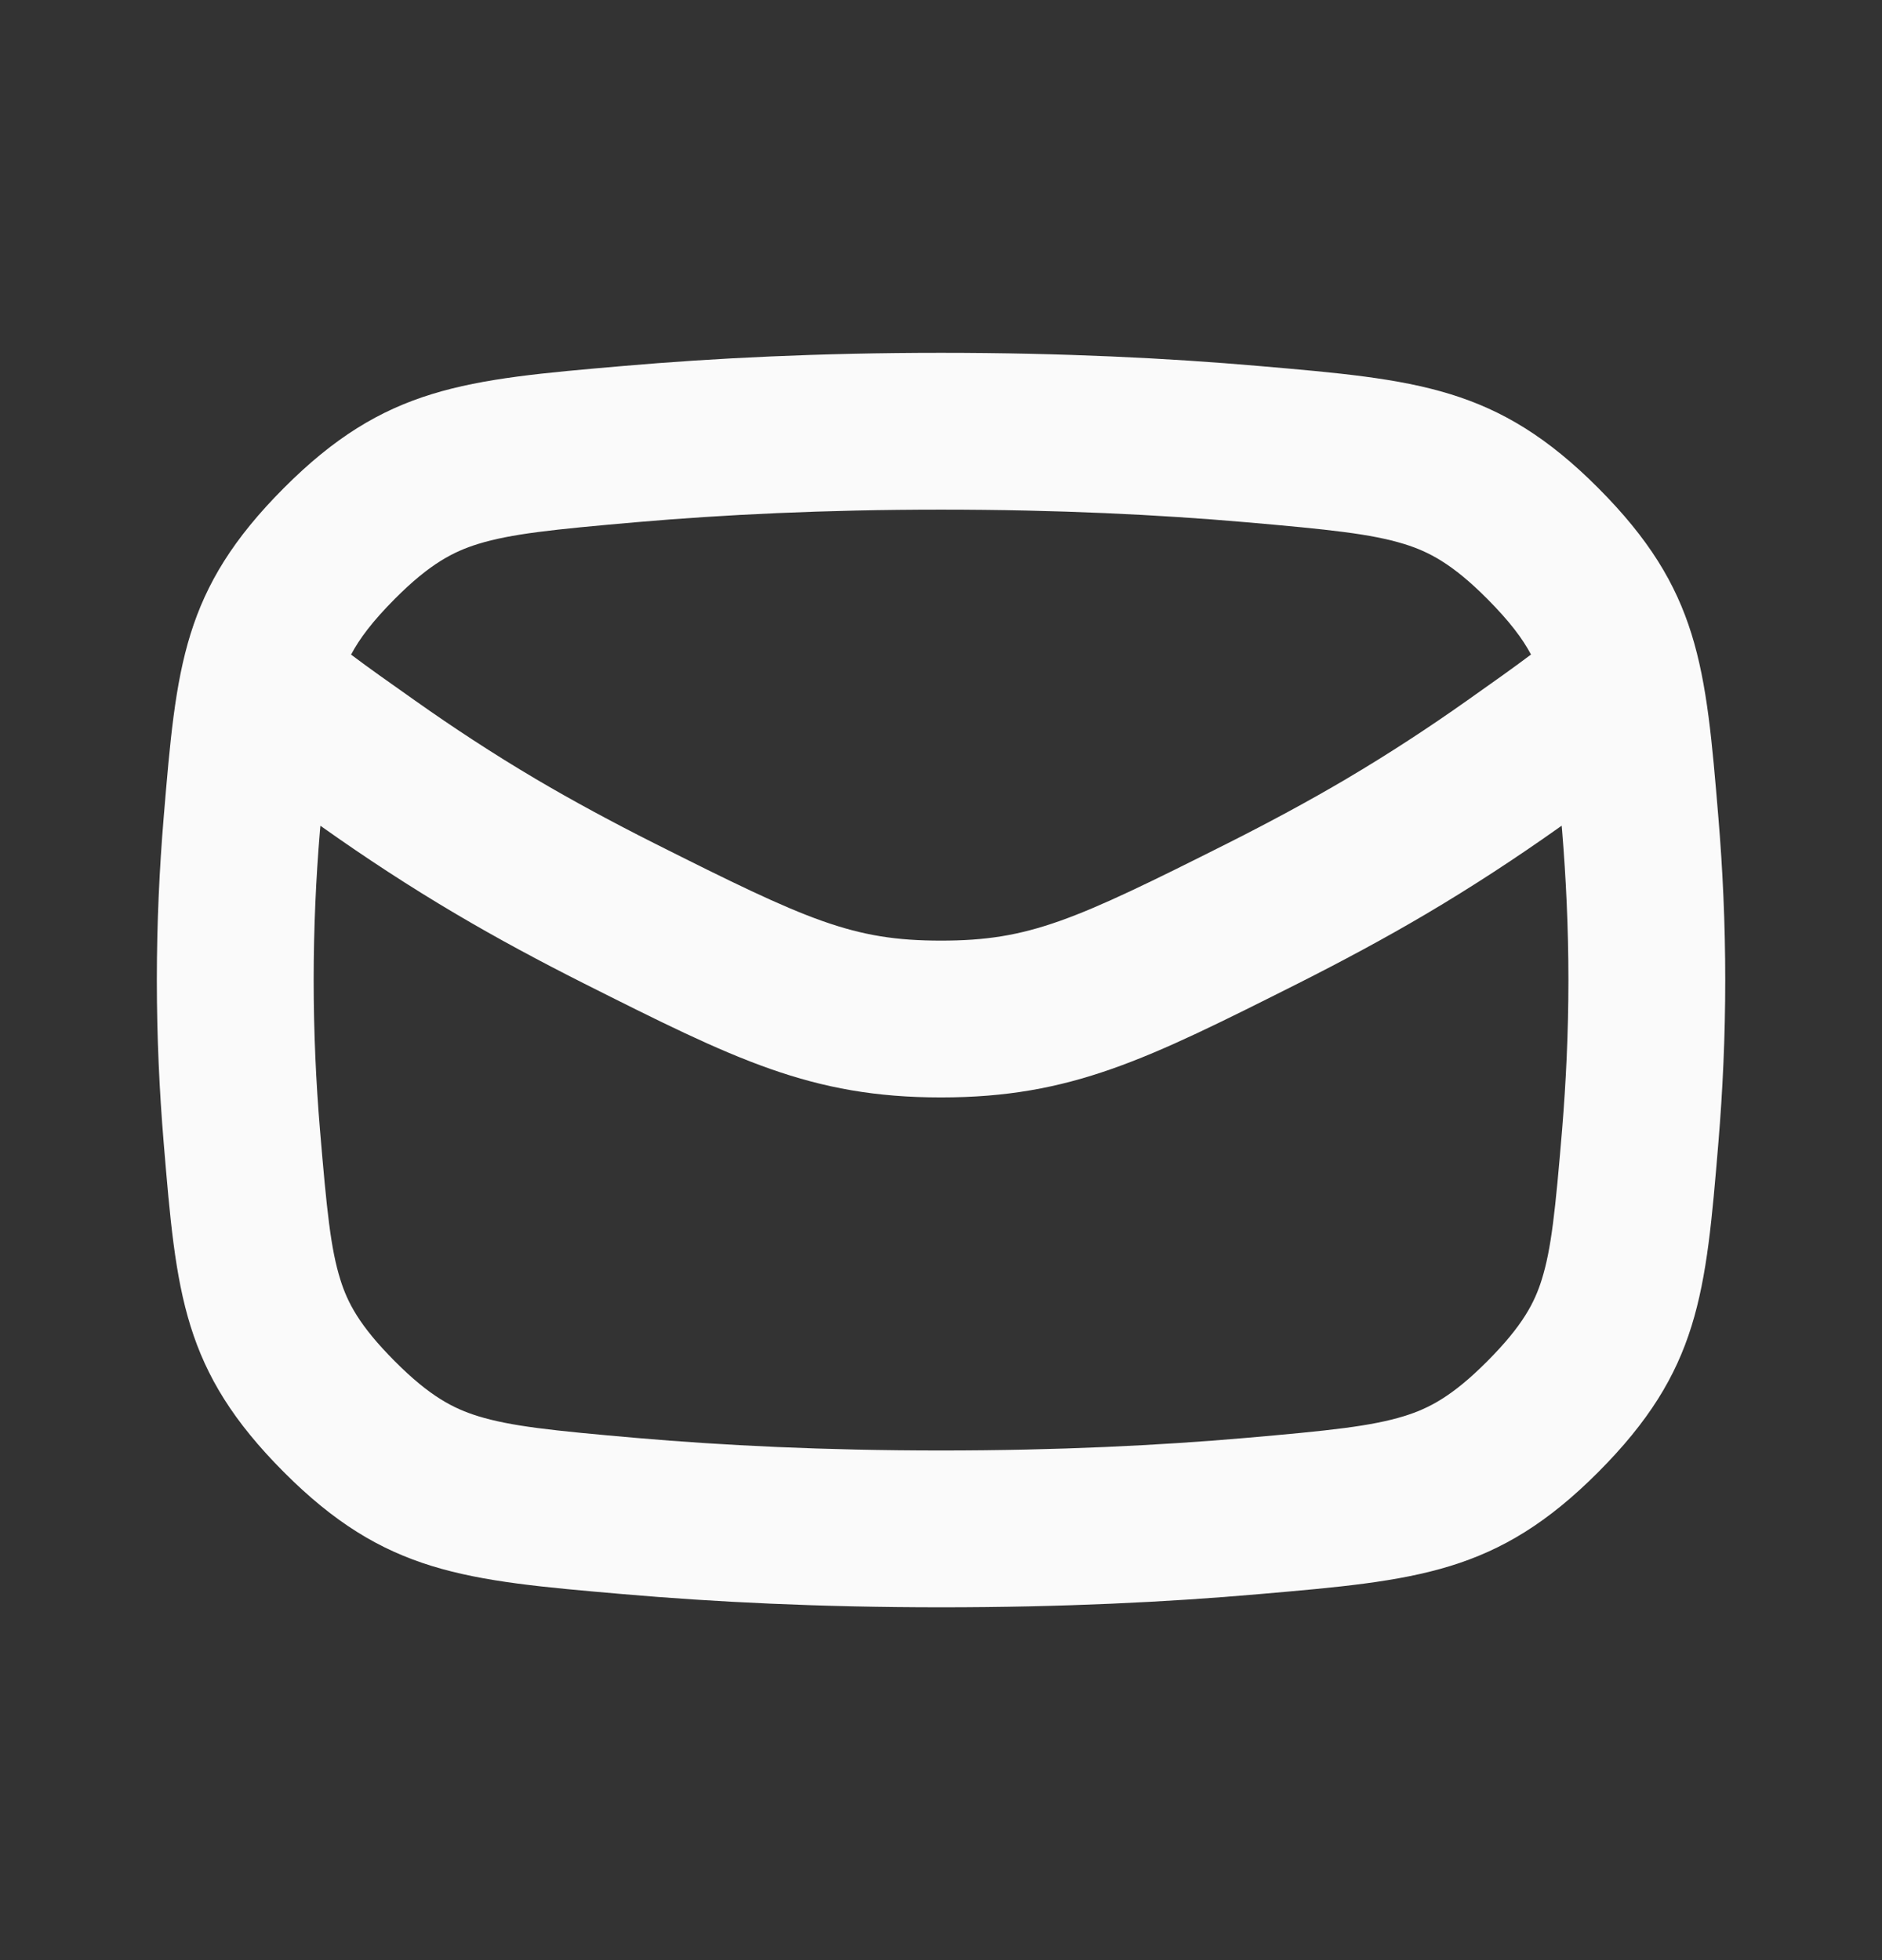 <?xml version="1.0" encoding="UTF-8"?> <svg xmlns="http://www.w3.org/2000/svg" width="24" height="25" viewBox="0 0 24 25" fill="none"><rect x="0" y="0" width="24" height="25" fill="#333333" stroke="none"/><g clip-path="url(#clip0_144_6413)"><path fill-rule="evenodd" clip-rule="evenodd" d="M12 4.5C10.45 4.5 9.098 4.568 7.945 4.668C5.921 4.843 4.909 4.931 3.619 6.225C2.33 7.519 2.249 8.489 2.087 10.43C2.033 11.079 2 11.773 2 12.5C2 13.227 2.033 13.921 2.087 14.57C2.249 16.511 2.33 17.481 3.619 18.775C4.909 20.069 5.921 20.157 7.945 20.332C9.098 20.432 10.45 20.5 12 20.5C13.55 20.5 14.902 20.433 16.055 20.332C18.08 20.157 19.092 20.069 20.382 18.775C21.671 17.481 21.752 16.51 21.914 14.569C21.968 13.92 22.001 13.226 22.001 12.5C22.001 11.774 21.968 11.08 21.914 10.432C21.752 8.49 21.671 7.519 20.382 6.225C19.092 4.931 18.08 4.843 16.055 4.668C14.902 4.568 13.55 4.5 12 4.5ZM8.118 6.66C9.214 6.565 10.509 6.5 12 6.5C13.492 6.5 14.786 6.565 15.882 6.66C16.961 6.754 17.484 6.809 17.905 6.938C18.218 7.035 18.518 7.188 18.965 7.637C19.253 7.926 19.419 8.15 19.524 8.348C19.304 8.514 19.041 8.7 18.707 8.936C18.228 9.275 17.711 9.614 17.17 9.934C16.689 10.218 16.177 10.493 15.659 10.754C13.693 11.743 13.125 11.997 12 11.997C10.875 11.997 10.307 11.743 8.341 10.754C7.823 10.493 7.311 10.218 6.83 9.934C6.289 9.614 5.773 9.275 5.294 8.936C4.959 8.7 4.697 8.515 4.477 8.349C4.582 8.15 4.748 7.926 5.036 7.637C5.483 7.188 5.784 7.035 6.096 6.938C6.516 6.809 7.04 6.754 8.118 6.66ZM4.086 10.532C4.084 10.553 4.082 10.574 4.08 10.596C4.03 11.195 4 11.833 4 12.5C4 13.167 4.03 13.805 4.08 14.404C4.167 15.441 4.217 15.927 4.34 16.32C4.43 16.608 4.578 16.904 5.036 17.363C5.483 17.812 5.784 17.965 6.096 18.062C6.516 18.191 7.039 18.246 8.118 18.34C9.214 18.435 10.509 18.5 12 18.5C13.492 18.5 14.786 18.435 15.882 18.34C16.961 18.246 17.484 18.191 17.905 18.062C18.218 17.965 18.518 17.812 18.965 17.363C19.423 16.904 19.571 16.608 19.661 16.32C19.784 15.926 19.834 15.44 19.921 14.403C19.97 13.804 20.001 13.166 20.001 12.5C20.001 11.834 19.97 11.196 19.921 10.598C19.919 10.575 19.917 10.553 19.915 10.531L19.86 10.57C19.344 10.935 18.782 11.305 18.188 11.656C17.66 11.968 17.107 12.264 16.558 12.541C14.627 13.512 13.661 13.997 12 13.997C10.339 13.997 9.374 13.512 7.442 12.541C6.893 12.264 6.34 11.968 5.813 11.656C5.218 11.305 4.656 10.935 4.14 10.57L4.086 10.532Z" fill="#FAFAFA"></path></g><defs><clipPath id="clip0_144_6413"><rect width="24" height="24" fill="white" transform="translate(0 0.5)"></rect></clipPath></defs></svg> 